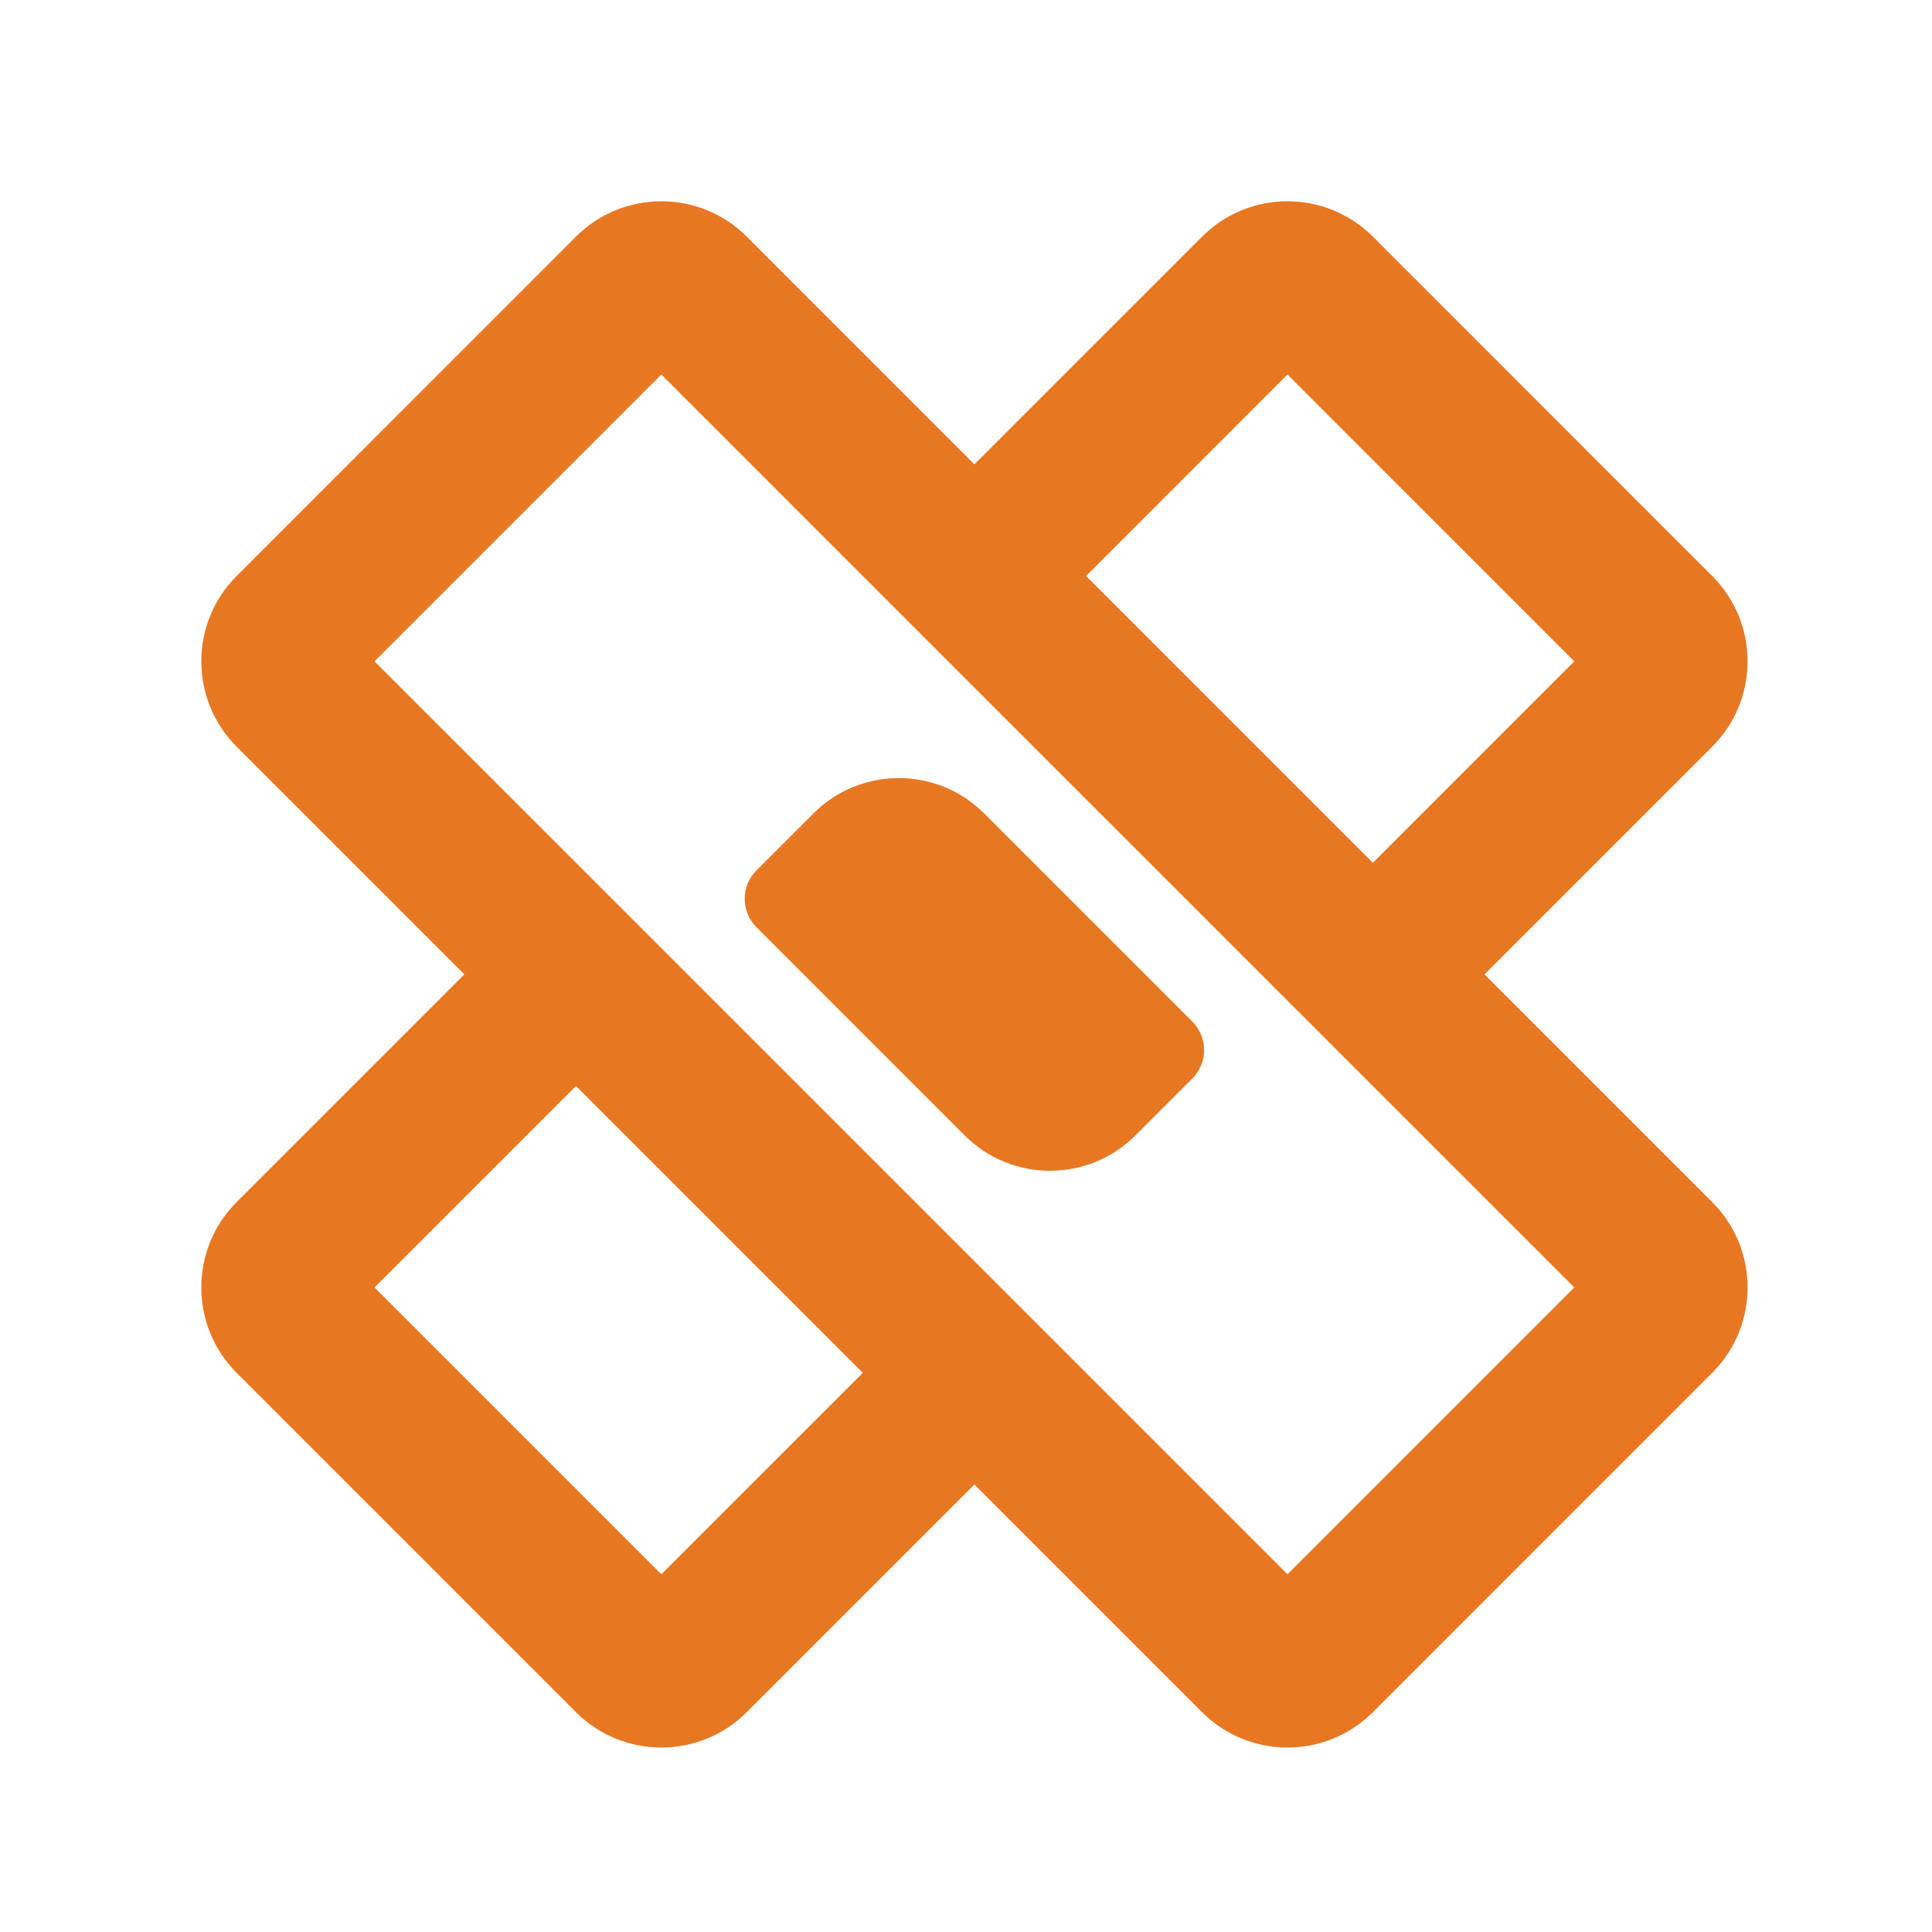 <svg width="32" height="32" viewBox="0 0 32 32" fill="none" xmlns="http://www.w3.org/2000/svg">
<path fill-rule="evenodd" clip-rule="evenodd" d="M15.978 18.806L12.53 15.358C12.27 15.098 12.27 14.676 12.53 14.415L13.473 13.473C14.254 12.692 15.52 12.692 16.301 13.473L19.749 16.921C20.009 17.181 20.009 17.603 19.749 17.863L18.806 18.806C18.025 19.587 16.759 19.587 15.978 18.806ZM21.325 26.075L9.931 14.681L6.203 10.954L10.954 6.203L14.923 10.173L21.815 17.064L26.075 21.324L21.325 26.075ZM10.954 26.075L6.203 21.324L9.54 17.988L14.291 22.739L10.954 26.075ZM26.075 10.954L22.739 14.291L17.989 9.54L21.325 6.203L26.075 10.954ZM28.359 9.54L22.739 3.919C21.958 3.139 20.691 3.139 19.911 3.919L16.139 7.691L12.368 3.919C11.587 3.138 10.321 3.139 9.54 3.919L3.92 9.54C3.139 10.32 3.139 11.587 3.92 12.368L7.691 16.139L3.92 19.91C3.139 20.691 3.139 21.958 3.919 22.738L9.54 28.359C10.321 29.14 11.587 29.14 12.368 28.359L16.139 24.588L19.91 28.359C20.691 29.14 21.958 29.14 22.739 28.359L28.359 22.738C29.141 21.958 29.141 20.691 28.359 19.91L24.588 16.139L28.359 12.368C29.141 11.587 29.141 10.32 28.359 9.54Z" fill="#E87722"/>
</svg>
